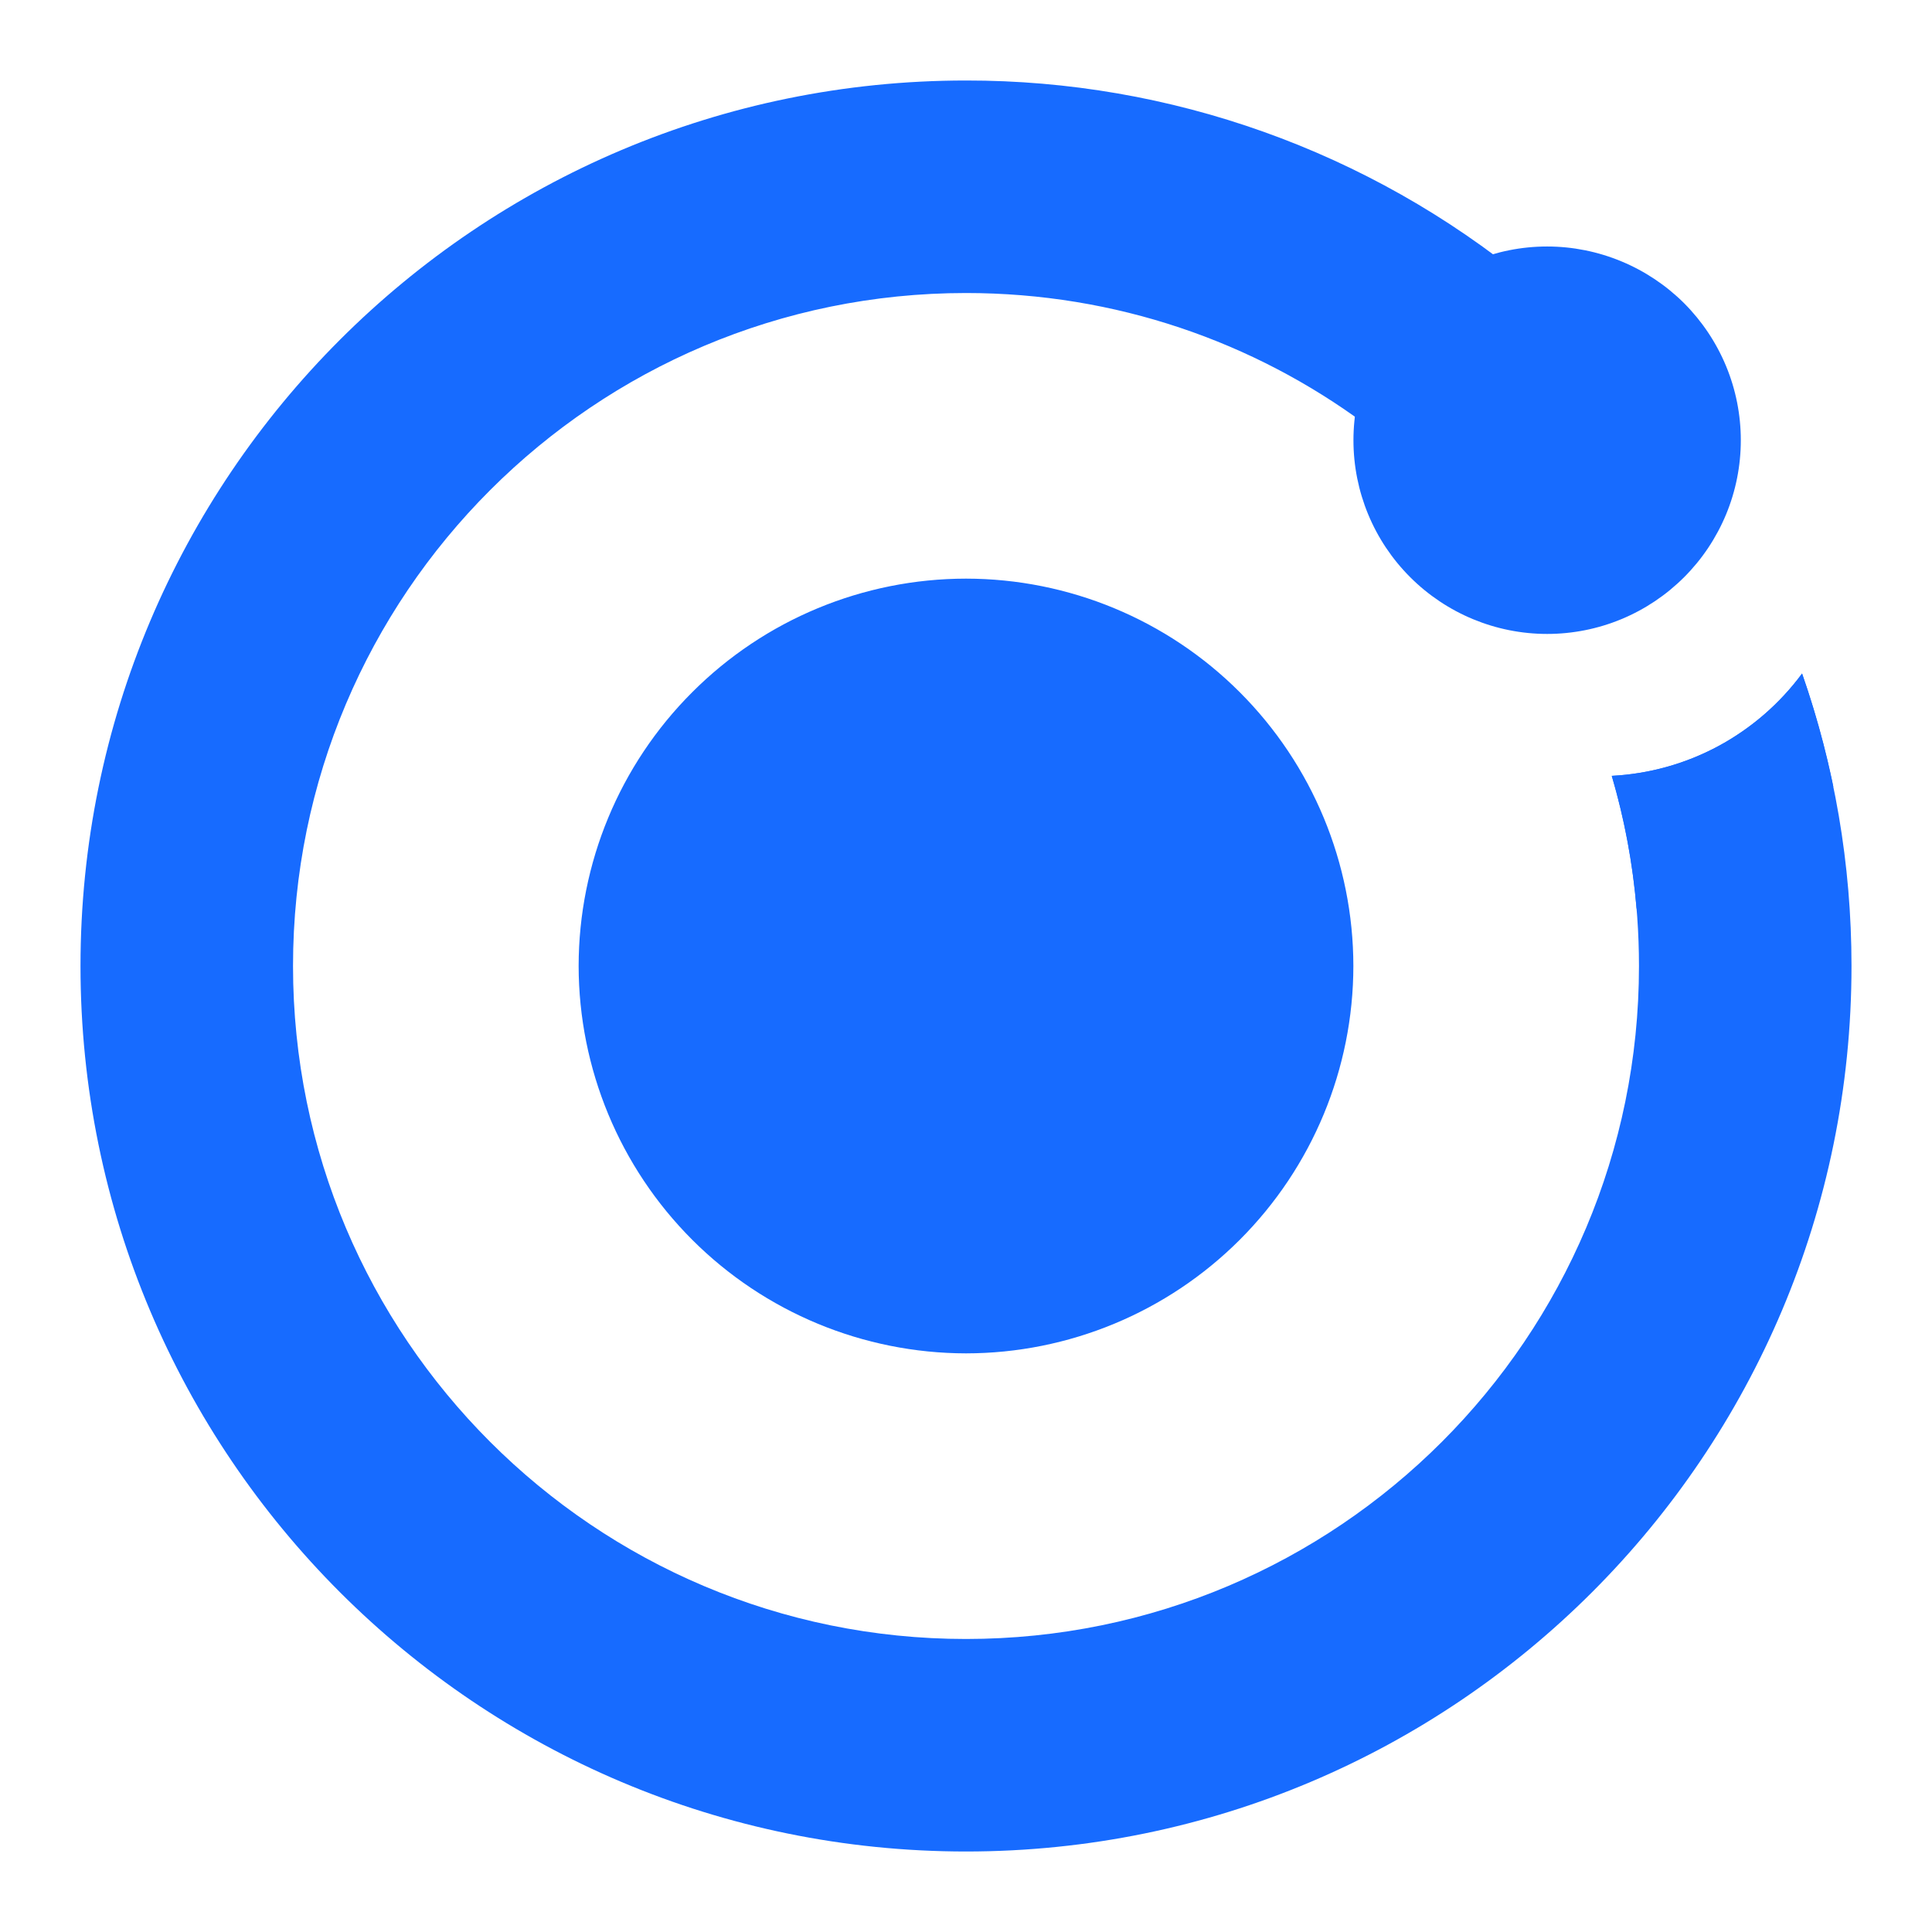 <?xml version="1.0" encoding="UTF-8"?>
<svg xmlns="http://www.w3.org/2000/svg" width="24" height="24" viewBox="0 0 24 24" fill="none">
  <path d="M3.64 12C3.64 7.383 7.383 3.64 12 3.64C13.859 3.64 15.575 4.245 16.963 5.272C17.145 4.845 17.418 4.464 17.764 4.155C18.11 3.846 18.52 3.617 18.965 3.485C17.001 1.875 14.539 0.997 12 1C5.925 1 1 5.925 1 12C1 18.075 5.925 23 12 23C18.075 23 23 18.075 23 12C23 10.729 22.784 9.505 22.386 8.367C22.11 8.74 21.755 9.048 21.347 9.268C20.938 9.488 20.486 9.614 20.022 9.638C20.242 10.386 20.36 11.178 20.36 12C20.36 16.617 16.617 20.36 12 20.36C7.383 20.36 3.64 16.617 3.64 12Z" fill="#176BFF"></path>
  <path d="M22.774 9.772C22.676 9.295 22.546 8.826 22.386 8.367C22.11 8.74 21.755 9.048 21.347 9.268C20.938 9.488 20.486 9.614 20.022 9.638C20.18 10.176 20.283 10.728 20.33 11.287C20.823 11.226 21.296 11.058 21.718 10.797C22.14 10.535 22.5 10.186 22.774 9.772ZM12 16.812C13.276 16.811 14.499 16.303 15.401 15.401C16.303 14.499 16.811 13.276 16.812 12C16.811 10.724 16.303 9.501 15.401 8.599C14.499 7.696 13.276 7.189 12 7.188C10.724 7.189 9.501 7.696 8.599 8.599C7.696 9.501 7.189 10.724 7.188 12C7.19 13.276 7.697 14.499 8.599 15.401C9.501 16.303 10.724 16.81 12 16.812ZM19.219 7.875C19.535 7.875 19.848 7.813 20.14 7.692C20.432 7.571 20.697 7.394 20.921 7.17C21.144 6.947 21.321 6.682 21.442 6.39C21.563 6.098 21.625 5.785 21.625 5.469C21.625 5.153 21.563 4.84 21.442 4.548C21.321 4.256 21.144 3.991 20.921 3.767C20.697 3.544 20.432 3.367 20.14 3.246C19.848 3.125 19.535 3.062 19.219 3.062C18.581 3.062 17.969 3.316 17.518 3.767C17.066 4.219 16.813 4.831 16.813 5.469C16.813 6.107 17.066 6.719 17.518 7.17C17.969 7.621 18.581 7.875 19.219 7.875Z" fill="#176BFF"></path>
</svg>
